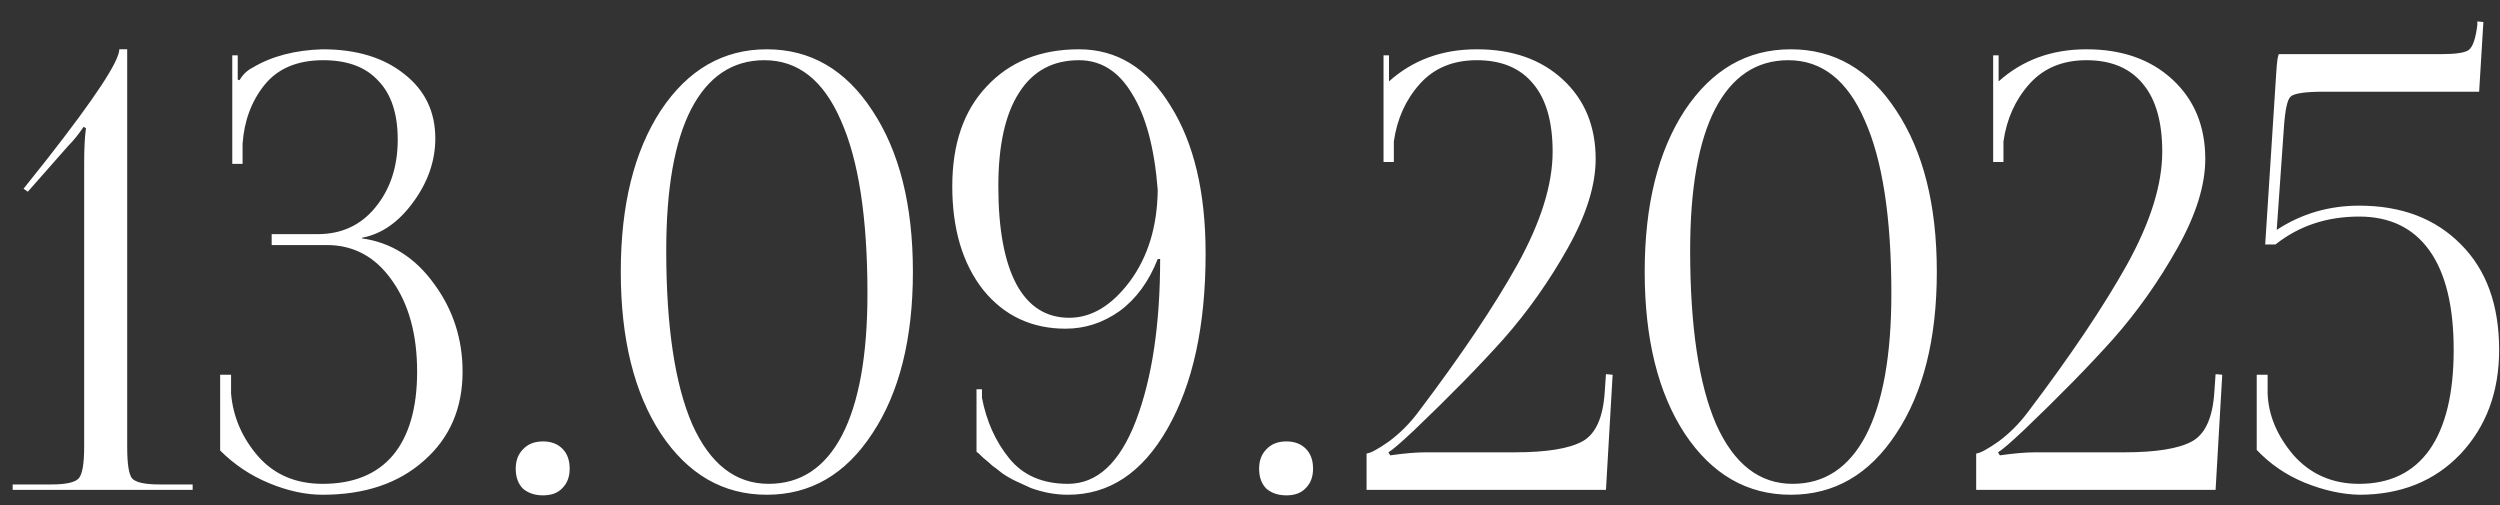 <?xml version="1.0" encoding="UTF-8"?> <svg xmlns="http://www.w3.org/2000/svg" width="99" height="20" viewBox="0 0 99 20" fill="none"><rect x="0" y="0" width="99" height="20" fill="#333333" stroke="none"/><path d="M7.629 19.4H0.501V19.184H2.037C2.613 19.184 2.973 19.104 3.117 18.944C3.261 18.784 3.333 18.368 3.333 17.696V6.464C3.333 5.872 3.357 5.408 3.405 5.072L3.309 5.024C3.117 5.312 2.917 5.56 2.709 5.768L1.101 7.592L0.933 7.472L1.869 6.296C3.773 3.864 4.725 2.416 4.725 1.952H5.037V17.696C5.037 18.368 5.101 18.784 5.229 18.944C5.373 19.104 5.733 19.184 6.309 19.184H7.629V19.4ZM8.718 17.84V14.84H9.15V15.584C9.23 16.512 9.59 17.344 10.23 18.08C10.87 18.8 11.718 19.16 12.774 19.16C13.99 19.16 14.918 18.784 15.558 18.032C16.198 17.264 16.518 16.16 16.518 14.72C16.518 13.248 16.19 12.048 15.534 11.12C14.878 10.176 14.014 9.704 12.942 9.704H10.758V9.272H12.582C13.526 9.272 14.286 8.92 14.862 8.216C15.454 7.496 15.75 6.6 15.75 5.528C15.75 4.504 15.494 3.728 14.982 3.2C14.486 2.656 13.758 2.384 12.798 2.384C11.774 2.384 10.998 2.712 10.47 3.368C9.958 4.008 9.67 4.784 9.606 5.696V6.488H9.198V2.192H9.414V3.152L9.486 3.176C9.614 2.952 9.79 2.784 10.014 2.672C10.766 2.224 11.686 1.984 12.774 1.952C14.118 1.952 15.198 2.28 16.014 2.936C16.83 3.576 17.238 4.424 17.238 5.48C17.238 6.376 16.942 7.224 16.35 8.024C15.774 8.808 15.102 9.272 14.334 9.416V9.44C15.486 9.6 16.438 10.2 17.19 11.24C17.942 12.264 18.318 13.424 18.318 14.72C18.318 16.176 17.806 17.352 16.782 18.248C15.774 19.144 14.438 19.592 12.774 19.592C12.102 19.592 11.398 19.44 10.662 19.136C9.926 18.832 9.278 18.4 8.718 17.84ZM21.503 17.48C21.823 17.48 22.079 17.576 22.271 17.768C22.463 17.96 22.559 18.224 22.559 18.56C22.559 18.88 22.463 19.136 22.271 19.328C22.095 19.52 21.839 19.616 21.503 19.616C21.183 19.616 20.919 19.528 20.711 19.352C20.519 19.16 20.423 18.896 20.423 18.56C20.423 18.24 20.519 17.984 20.711 17.792C20.903 17.584 21.167 17.48 21.503 17.48ZM30.271 2.384C29.007 2.384 28.039 3.032 27.367 4.328C26.711 5.608 26.383 7.472 26.383 9.92C26.383 12.928 26.727 15.224 27.415 16.808C28.119 18.376 29.127 19.16 30.439 19.16C31.703 19.16 32.671 18.52 33.343 17.24C34.015 15.944 34.351 14.072 34.351 11.624C34.351 8.616 33.999 6.328 33.295 4.76C32.607 3.176 31.599 2.384 30.271 2.384ZM26.167 4.376C27.239 2.76 28.639 1.952 30.367 1.952C32.095 1.952 33.487 2.76 34.543 4.376C35.615 5.992 36.151 8.12 36.151 10.76C36.151 13.416 35.615 15.552 34.543 17.168C33.487 18.784 32.095 19.592 30.367 19.592C28.639 19.592 27.239 18.784 26.167 17.168C25.111 15.552 24.583 13.416 24.583 10.76C24.583 8.12 25.111 5.992 26.167 4.376ZM38.67 17.888V15.416H38.886V15.752C39.062 16.68 39.422 17.48 39.966 18.152C40.51 18.824 41.286 19.16 42.294 19.16C43.446 19.16 44.342 18.328 44.982 16.664C45.622 14.984 45.942 12.848 45.942 10.256H45.846C45.494 11.152 44.99 11.84 44.334 12.32C43.678 12.784 42.966 13.016 42.198 13.016C40.854 13.016 39.766 12.504 38.934 11.48C38.118 10.44 37.71 9.072 37.71 7.376C37.71 5.696 38.166 4.376 39.078 3.416C39.99 2.44 41.206 1.952 42.726 1.952C44.23 1.952 45.438 2.696 46.35 4.184C47.278 5.656 47.742 7.608 47.742 10.04C47.742 12.904 47.238 15.216 46.23 16.976C45.238 18.72 43.926 19.592 42.294 19.592C42.038 19.592 41.782 19.568 41.526 19.52C41.286 19.472 41.054 19.408 40.83 19.328C40.622 19.232 40.43 19.144 40.254 19.064C40.078 18.984 39.894 18.88 39.702 18.752C39.526 18.608 39.39 18.504 39.294 18.44C39.214 18.36 39.094 18.256 38.934 18.128C38.79 17.984 38.702 17.904 38.67 17.888ZM39.534 7.376C39.534 9.072 39.774 10.368 40.254 11.264C40.734 12.144 41.43 12.584 42.342 12.584C43.222 12.584 44.022 12.104 44.742 11.144C45.462 10.168 45.83 8.96 45.846 7.52C45.718 5.872 45.382 4.608 44.838 3.728C44.31 2.832 43.606 2.384 42.726 2.384C41.686 2.384 40.894 2.816 40.35 3.68C39.806 4.528 39.534 5.76 39.534 7.376ZM50.941 17.48C51.261 17.48 51.517 17.576 51.709 17.768C51.901 17.96 51.997 18.224 51.997 18.56C51.997 18.88 51.901 19.136 51.709 19.328C51.533 19.52 51.277 19.616 50.941 19.616C50.621 19.616 50.357 19.528 50.149 19.352C49.957 19.16 49.861 18.896 49.861 18.56C49.861 18.24 49.957 17.984 50.149 17.792C50.341 17.584 50.605 17.48 50.941 17.48ZM63.596 19.4H54.116V17.96C54.276 17.944 54.572 17.784 55.004 17.48C55.436 17.16 55.82 16.776 56.156 16.328C57.852 14.088 59.164 12.136 60.092 10.472C61.02 8.792 61.484 7.304 61.484 6.008C61.484 4.824 61.228 3.928 60.716 3.32C60.204 2.696 59.46 2.384 58.484 2.384C57.54 2.384 56.788 2.696 56.228 3.32C55.668 3.944 55.324 4.704 55.196 5.6V6.416H54.788V2.192H55.004V3.224C55.948 2.376 57.108 1.952 58.484 1.952C59.892 1.952 61.028 2.352 61.892 3.152C62.756 3.952 63.188 5 63.188 6.296C63.188 7.336 62.82 8.512 62.084 9.824C61.348 11.136 60.5 12.336 59.54 13.424C58.58 14.496 57.396 15.704 55.988 17.048C55.46 17.544 55.124 17.832 54.98 17.912L55.052 18.032C55.612 17.952 56.076 17.912 56.444 17.912H59.972C61.236 17.912 62.132 17.768 62.66 17.48C63.188 17.192 63.484 16.536 63.548 15.512L63.596 14.816L63.86 14.84L63.596 19.4ZM70.818 2.384C69.554 2.384 68.586 3.032 67.914 4.328C67.258 5.608 66.93 7.472 66.93 9.92C66.93 12.928 67.274 15.224 67.962 16.808C68.666 18.376 69.674 19.16 70.986 19.16C72.25 19.16 73.218 18.52 73.89 17.24C74.562 15.944 74.898 14.072 74.898 11.624C74.898 8.616 74.546 6.328 73.842 4.76C73.154 3.176 72.146 2.384 70.818 2.384ZM66.714 4.376C67.786 2.76 69.186 1.952 70.914 1.952C72.642 1.952 74.034 2.76 75.09 4.376C76.162 5.992 76.698 8.12 76.698 10.76C76.698 13.416 76.162 15.552 75.09 17.168C74.034 18.784 72.642 19.592 70.914 19.592C69.186 19.592 67.786 18.784 66.714 17.168C65.658 15.552 65.13 13.416 65.13 10.76C65.13 8.12 65.658 5.992 66.714 4.376ZM87.737 19.4H78.257V17.96C78.417 17.944 78.713 17.784 79.145 17.48C79.577 17.16 79.961 16.776 80.297 16.328C81.993 14.088 83.305 12.136 84.233 10.472C85.161 8.792 85.625 7.304 85.625 6.008C85.625 4.824 85.369 3.928 84.857 3.32C84.345 2.696 83.601 2.384 82.625 2.384C81.681 2.384 80.929 2.696 80.369 3.32C79.809 3.944 79.465 4.704 79.337 5.6V6.416H78.929V2.192H79.145V3.224C80.089 2.376 81.249 1.952 82.625 1.952C84.033 1.952 85.169 2.352 86.033 3.152C86.897 3.952 87.329 5 87.329 6.296C87.329 7.336 86.961 8.512 86.225 9.824C85.489 11.136 84.641 12.336 83.681 13.424C82.721 14.496 81.537 15.704 80.129 17.048C79.601 17.544 79.265 17.832 79.121 17.912L79.193 18.032C79.753 17.952 80.217 17.912 80.585 17.912H84.113C85.377 17.912 86.273 17.768 86.801 17.48C87.329 17.192 87.625 16.536 87.689 15.512L87.737 14.816L88.001 14.84L87.737 19.4ZM90.254 2.144H96.662C97.254 2.144 97.622 2.088 97.766 1.976C97.926 1.848 98.038 1.52 98.102 0.992V0.848L98.342 0.872L98.174 3.632H92.006C91.286 3.632 90.854 3.696 90.71 3.824C90.582 3.936 90.494 4.328 90.446 5L90.158 9.104C91.134 8.464 92.222 8.144 93.422 8.144C95.102 8.144 96.446 8.656 97.454 9.68C98.462 10.688 98.966 12.08 98.966 13.856C98.966 15.52 98.454 16.896 97.43 17.984C96.406 19.056 95.07 19.592 93.422 19.592C92.734 19.576 92.014 19.416 91.262 19.112C90.526 18.808 89.894 18.376 89.366 17.816V14.84H89.798V15.584C89.83 16.448 90.174 17.264 90.83 18.032C91.502 18.784 92.366 19.16 93.422 19.16C94.638 19.16 95.566 18.712 96.206 17.816C96.846 16.904 97.166 15.584 97.166 13.856C97.166 12.128 96.846 10.816 96.206 9.92C95.566 9.024 94.638 8.576 93.422 8.576C92.142 8.576 91.038 8.944 90.11 9.68H89.702L90.134 2.96C90.166 2.416 90.206 2.144 90.254 2.144Z" fill="white"></path></svg> 